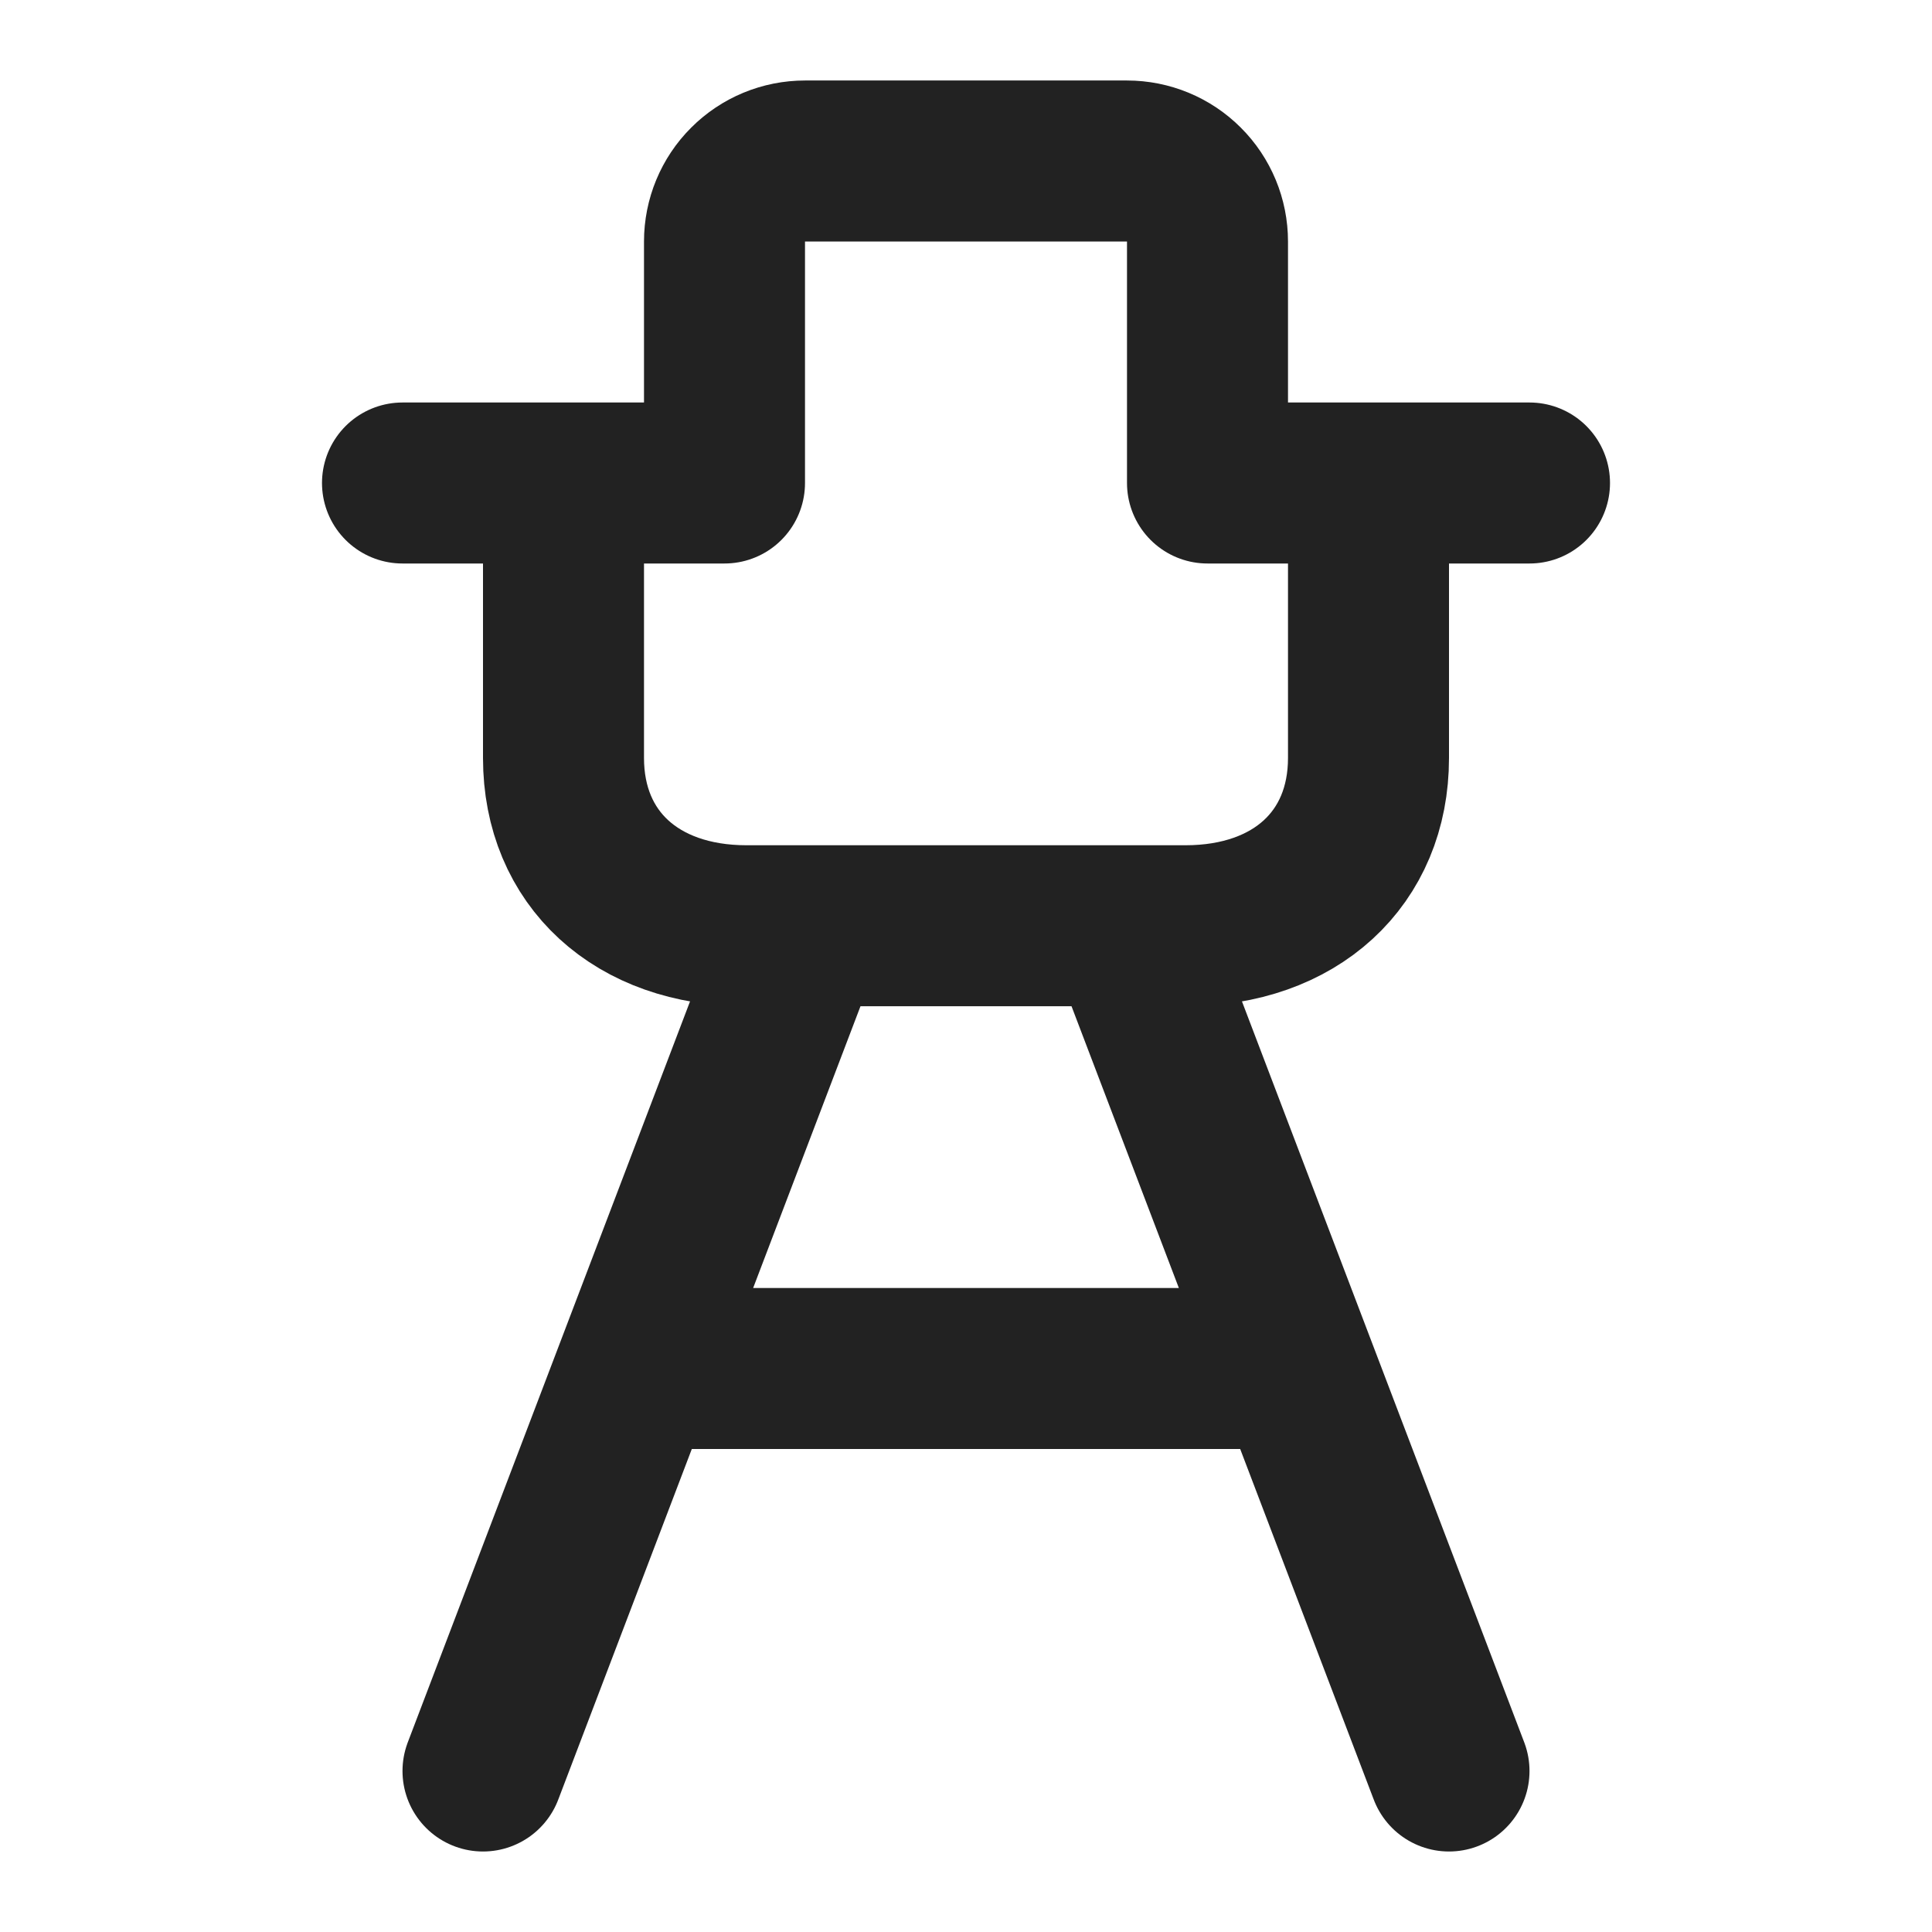 <svg width="24" height="24" viewBox="0 0 24 24" fill="none" xmlns="http://www.w3.org/2000/svg">
<g id="icon-park-outline:chair">
<path id="Vector" d="M10 11.5L6 22M14 11.5L18 22M8 17H16M9 6H7V9.416C7 10.666 7.91 11.5 9.273 11.5H14.727C16.091 11.5 17 10.666 17 9.416V6H15M9 6V3C9 2.735 9.105 2.48 9.293 2.293C9.48 2.105 9.735 2 10 2H14C14.265 2 14.52 2.105 14.707 2.293C14.895 2.48 15 2.735 15 3V6M9 6H5M15 6H19" stroke="#222222" stroke-width="2" stroke-linecap="round" stroke-linejoin="round"/>
</g>
</svg>
